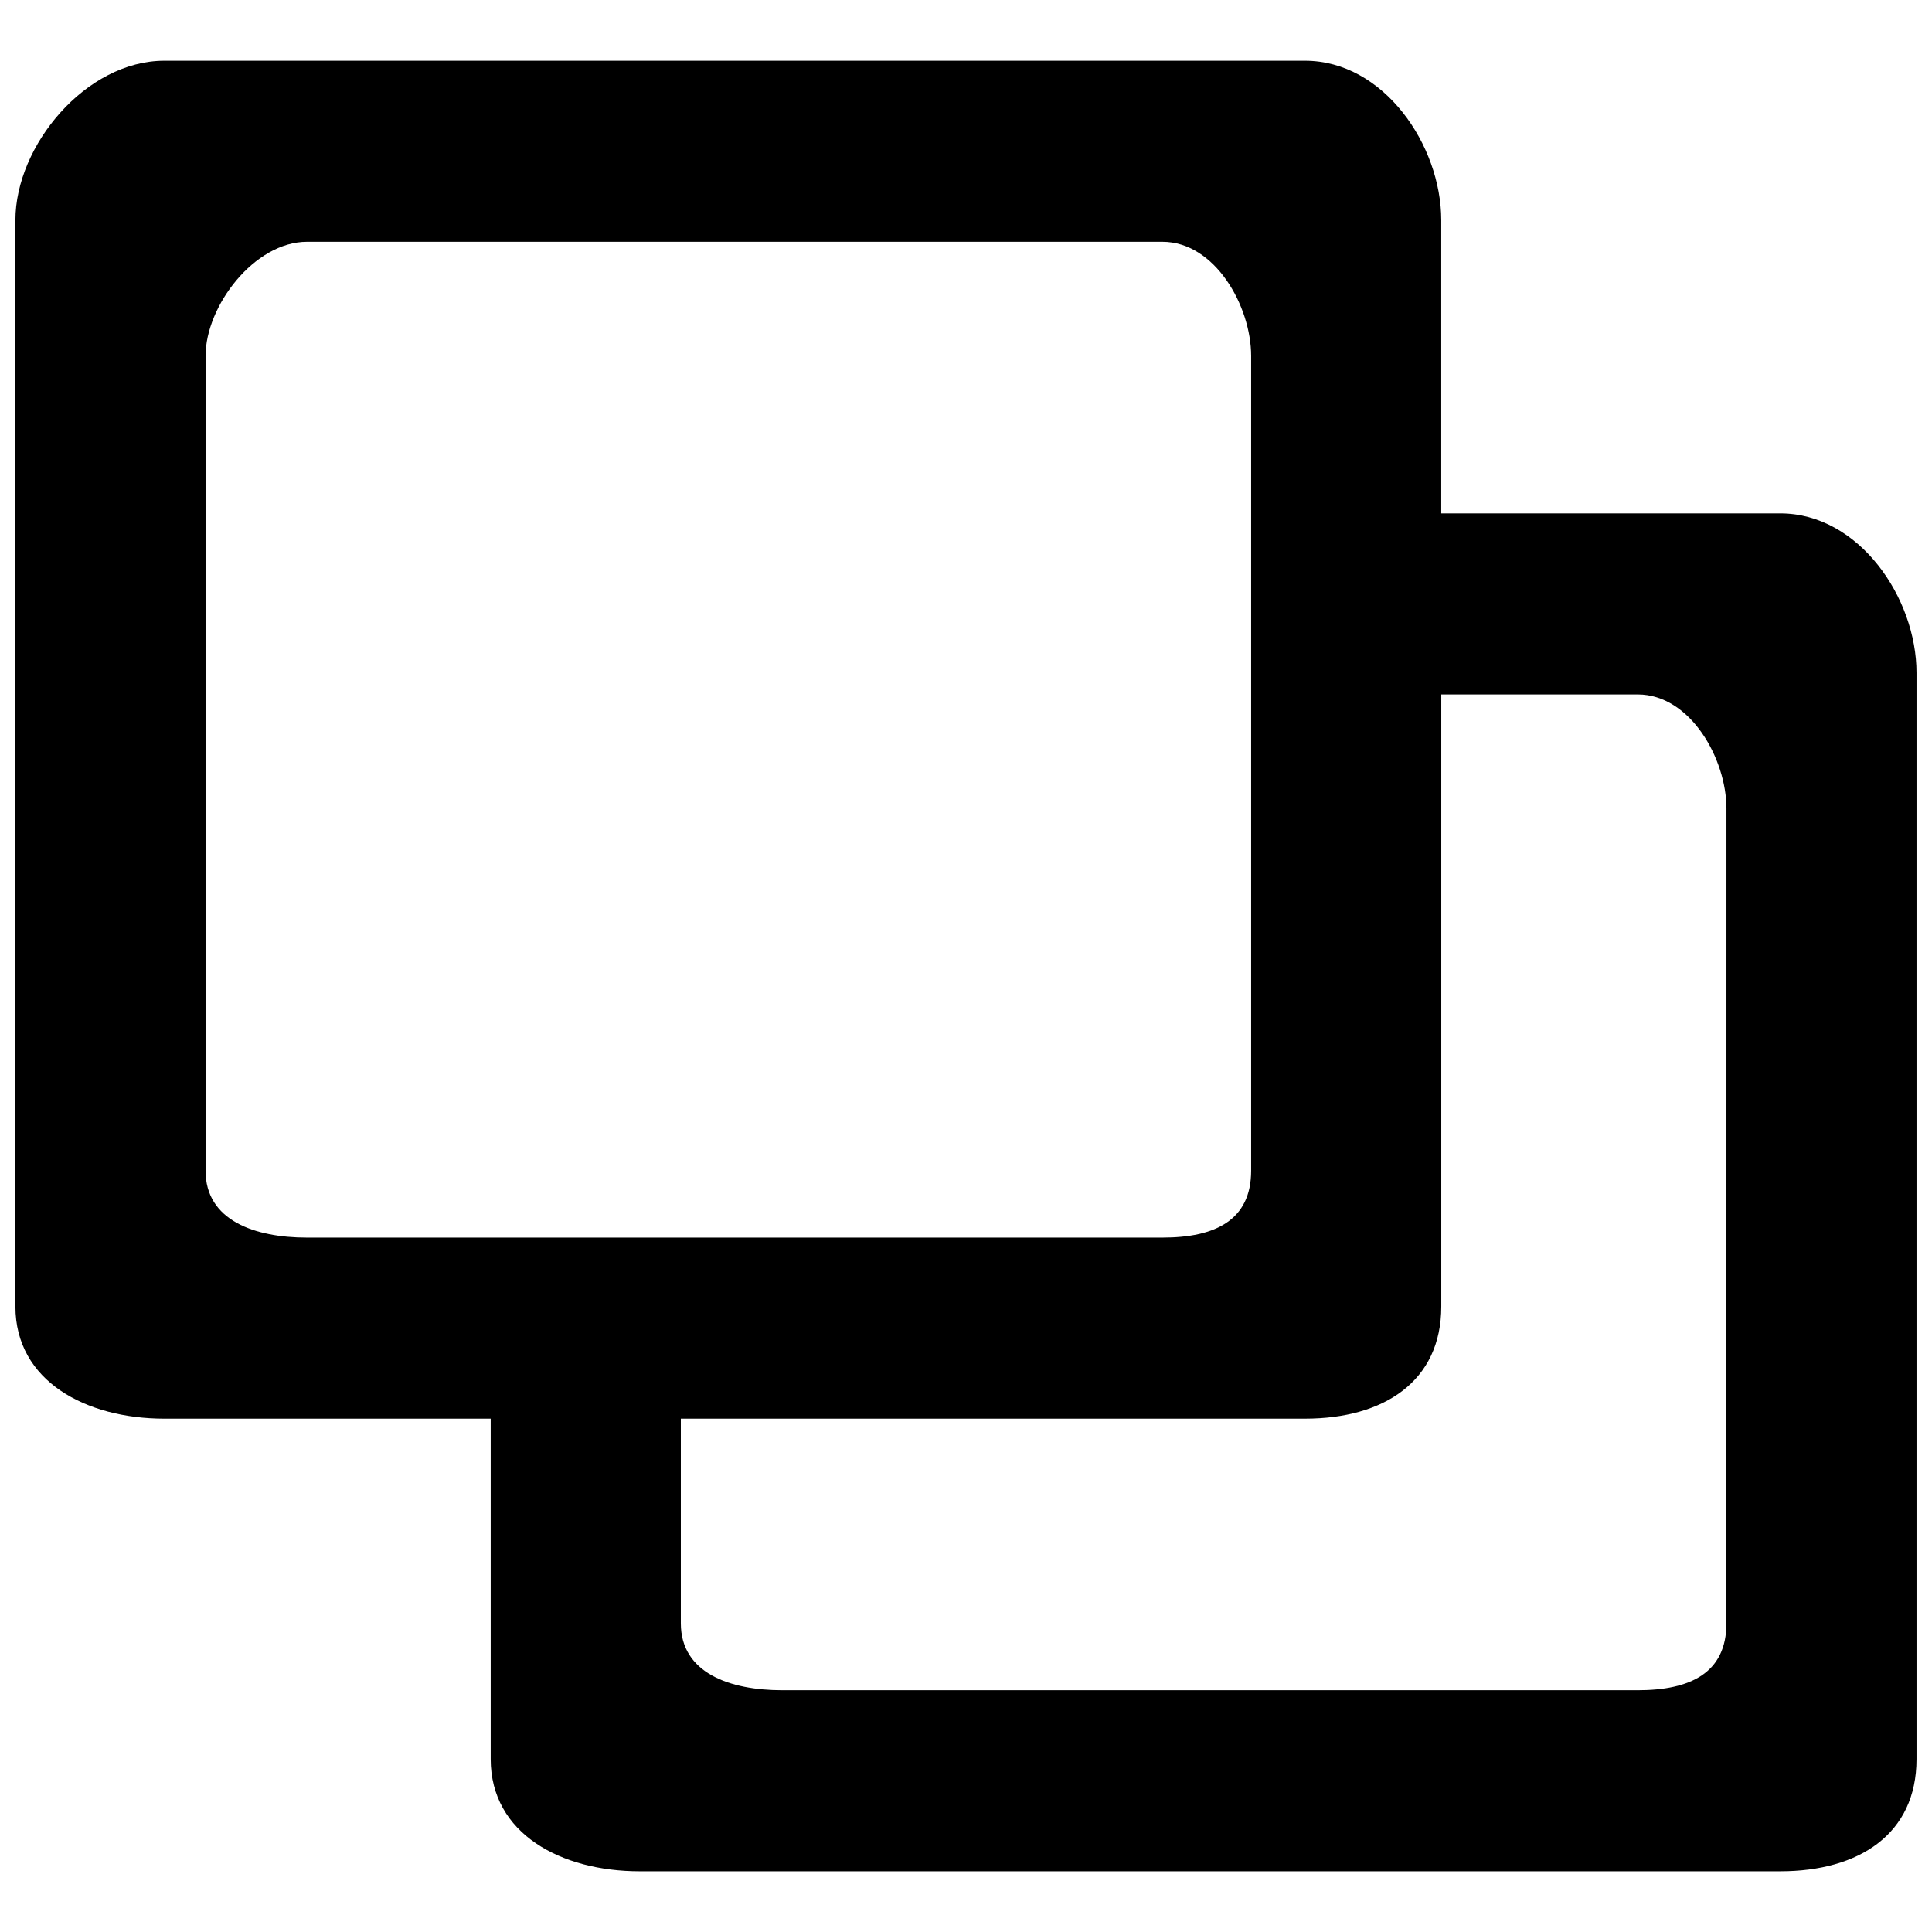 <?xml version="1.0" encoding="UTF-8"?>
<!-- Uploaded to: ICON Repo, www.iconrepo.com, Generator: ICON Repo Mixer Tools -->
<svg width="800px" height="800px" version="1.1" viewBox="144 144 512 512" xmlns="http://www.w3.org/2000/svg">
 <defs>
  <clipPath id="a">
   <path d="m148.09 160h503.81v480h-503.81z"/>
  </clipPath>
 </defs>
 <g clip-path="url(#a)">
  <path d="m601.52 574.2c0 13.195-9.648 17.73-23.504 17.73h-226.71c-13.855 0-26.879-4.535-26.879-17.73v-54.242h165.43c20.859 0 36.098-9.859 36.098-29.727v-162.2h52.07c13.906 0 23.504 17.008 23.504 30.25zm-376.17-102.22c-13.852 0-26.875-4.535-26.875-17.73v-215.92c0-13.242 12.945-30.254 26.875-30.254h226.71c13.906 0 23.504 17.012 23.504 30.254v215.92c0 13.195-9.648 17.73-23.504 17.73zm390.45-191.93h-89.855v-77.707c0-19.863-15.238-42.246-36.098-42.246h-302.29c-20.781 0-39.473 22.453-39.473 42.246v287.89c0 19.793 18.691 29.727 39.473 29.727h86.48v90.23c0 19.793 18.691 29.723 39.473 29.723h302.29c20.859 0 36.098-9.859 36.098-29.723v-287.89c0-19.867-15.238-42.25-36.098-42.25z" fill-rule="evenodd"/>
 </g>
</svg>